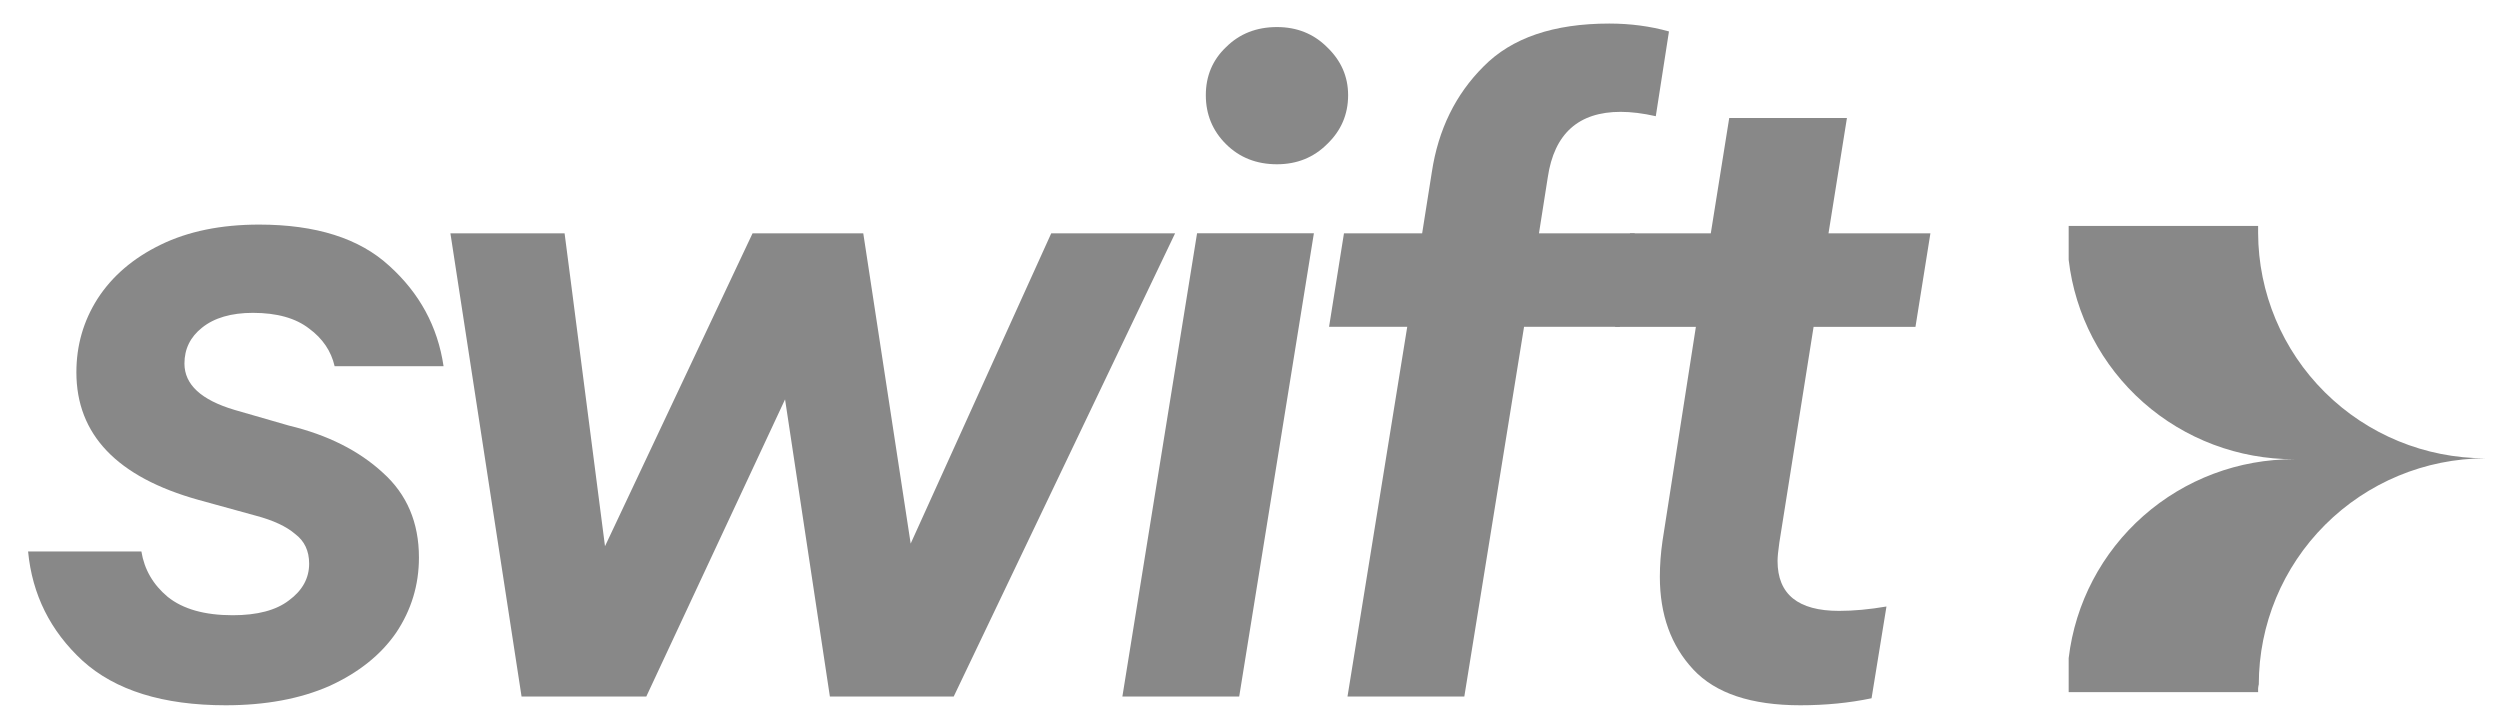 <svg width="85" height="24" viewBox="0 0 85 24" fill="none" xmlns="http://www.w3.org/2000/svg">
<g clip-path="url(#clip0_85_190)">
<path d="M61.662 11.113L60.497 18.452C60.457 18.73 60.437 18.938 60.437 19.076C60.437 20.205 61.134 20.77 62.528 20.77C63.025 20.77 63.563 20.72 64.14 20.621L63.633 23.741C62.876 23.9 62.07 23.979 61.214 23.979C59.541 23.979 58.327 23.573 57.57 22.761C56.813 21.949 56.435 20.899 56.435 19.611C56.435 19.215 56.465 18.809 56.525 18.393L57.66 11.113H54.912L55.42 7.933H58.167L58.794 4.011H62.796L62.169 7.933H65.634L65.126 11.113H61.662Z" fill="#888888"/>
<path d="M55.103 3.803C53.669 3.803 52.843 4.545 52.624 6.031L52.325 7.933H55.581L55.073 11.112H51.818L49.787 23.681H45.815L47.846 11.112H45.188L45.695 7.933H48.353L48.682 5.853C48.901 4.407 49.488 3.208 50.444 2.257C51.399 1.287 52.823 0.801 54.714 0.801C55.431 0.801 56.108 0.891 56.745 1.069L56.297 3.951C55.859 3.852 55.461 3.803 55.103 3.803Z" fill="#888888"/>
<path d="M43.417 5.585C42.721 5.585 42.143 5.357 41.685 4.901C41.227 4.446 40.998 3.891 40.998 3.237C40.998 2.584 41.227 2.039 41.685 1.603C42.143 1.147 42.721 0.92 43.417 0.92C44.094 0.92 44.662 1.147 45.12 1.603C45.597 2.059 45.836 2.603 45.836 3.237C45.836 3.891 45.597 4.446 45.12 4.901C44.662 5.357 44.094 5.585 43.417 5.585ZM42.133 23.681H38.161L40.7 7.932H44.672L42.133 23.681Z" fill="#888888"/>
<path d="M30.963 18.482L35.742 7.933H39.953L32.426 23.682H28.216L26.692 13.579L21.974 23.682H17.733L15.314 7.933H19.196L20.57 18.571L25.587 7.933H29.351L30.963 18.482Z" fill="#888888"/>
<path d="M7.674 23.979C5.544 23.979 3.921 23.474 2.806 22.464C1.711 21.453 1.094 20.215 0.955 18.749H4.807C4.907 19.363 5.205 19.878 5.703 20.294C6.221 20.71 6.957 20.918 7.913 20.918C8.749 20.918 9.386 20.75 9.824 20.413C10.282 20.076 10.511 19.66 10.511 19.165C10.511 18.729 10.352 18.393 10.034 18.155C9.735 17.897 9.287 17.689 8.69 17.531L6.748 16.996C3.981 16.224 2.597 14.777 2.597 12.658C2.597 11.747 2.836 10.915 3.314 10.162C3.812 9.389 4.528 8.775 5.464 8.32C6.4 7.864 7.515 7.636 8.809 7.636C10.74 7.636 12.214 8.102 13.229 9.033C14.264 9.964 14.882 11.103 15.081 12.45H11.377C11.258 11.935 10.969 11.509 10.511 11.172C10.053 10.816 9.416 10.637 8.6 10.637C7.863 10.637 7.286 10.806 6.868 11.142C6.47 11.459 6.271 11.865 6.271 12.361C6.271 13.074 6.838 13.599 7.973 13.936L9.824 14.47C11.139 14.787 12.204 15.322 13.02 16.075C13.836 16.808 14.244 17.769 14.244 18.957C14.244 19.888 13.986 20.74 13.468 21.513C12.95 22.265 12.194 22.87 11.198 23.325C10.203 23.761 9.028 23.979 7.674 23.979Z" fill="#888888"/>
<path d="M76.776 23.533H70.335V22.375C70.557 20.508 71.461 18.788 72.875 17.541C74.289 16.294 76.115 15.608 78.004 15.614C76.112 15.618 74.284 14.93 72.87 13.68C71.455 12.43 70.553 10.705 70.335 8.835V7.681H76.776C76.776 7.762 76.776 7.843 76.776 7.92C76.782 9.954 77.599 11.903 79.047 13.339C80.495 14.776 82.456 15.582 84.5 15.582C82.456 15.589 80.498 16.402 79.055 17.842C77.611 19.283 76.8 21.233 76.799 23.267C76.772 23.371 76.772 23.456 76.776 23.533Z" fill="#888888"/>
</g>
<defs>
<clipPath id="clip0_85_190">
<rect width="85" height="24" fill="white"/>
</clipPath>
</defs>
</svg>
